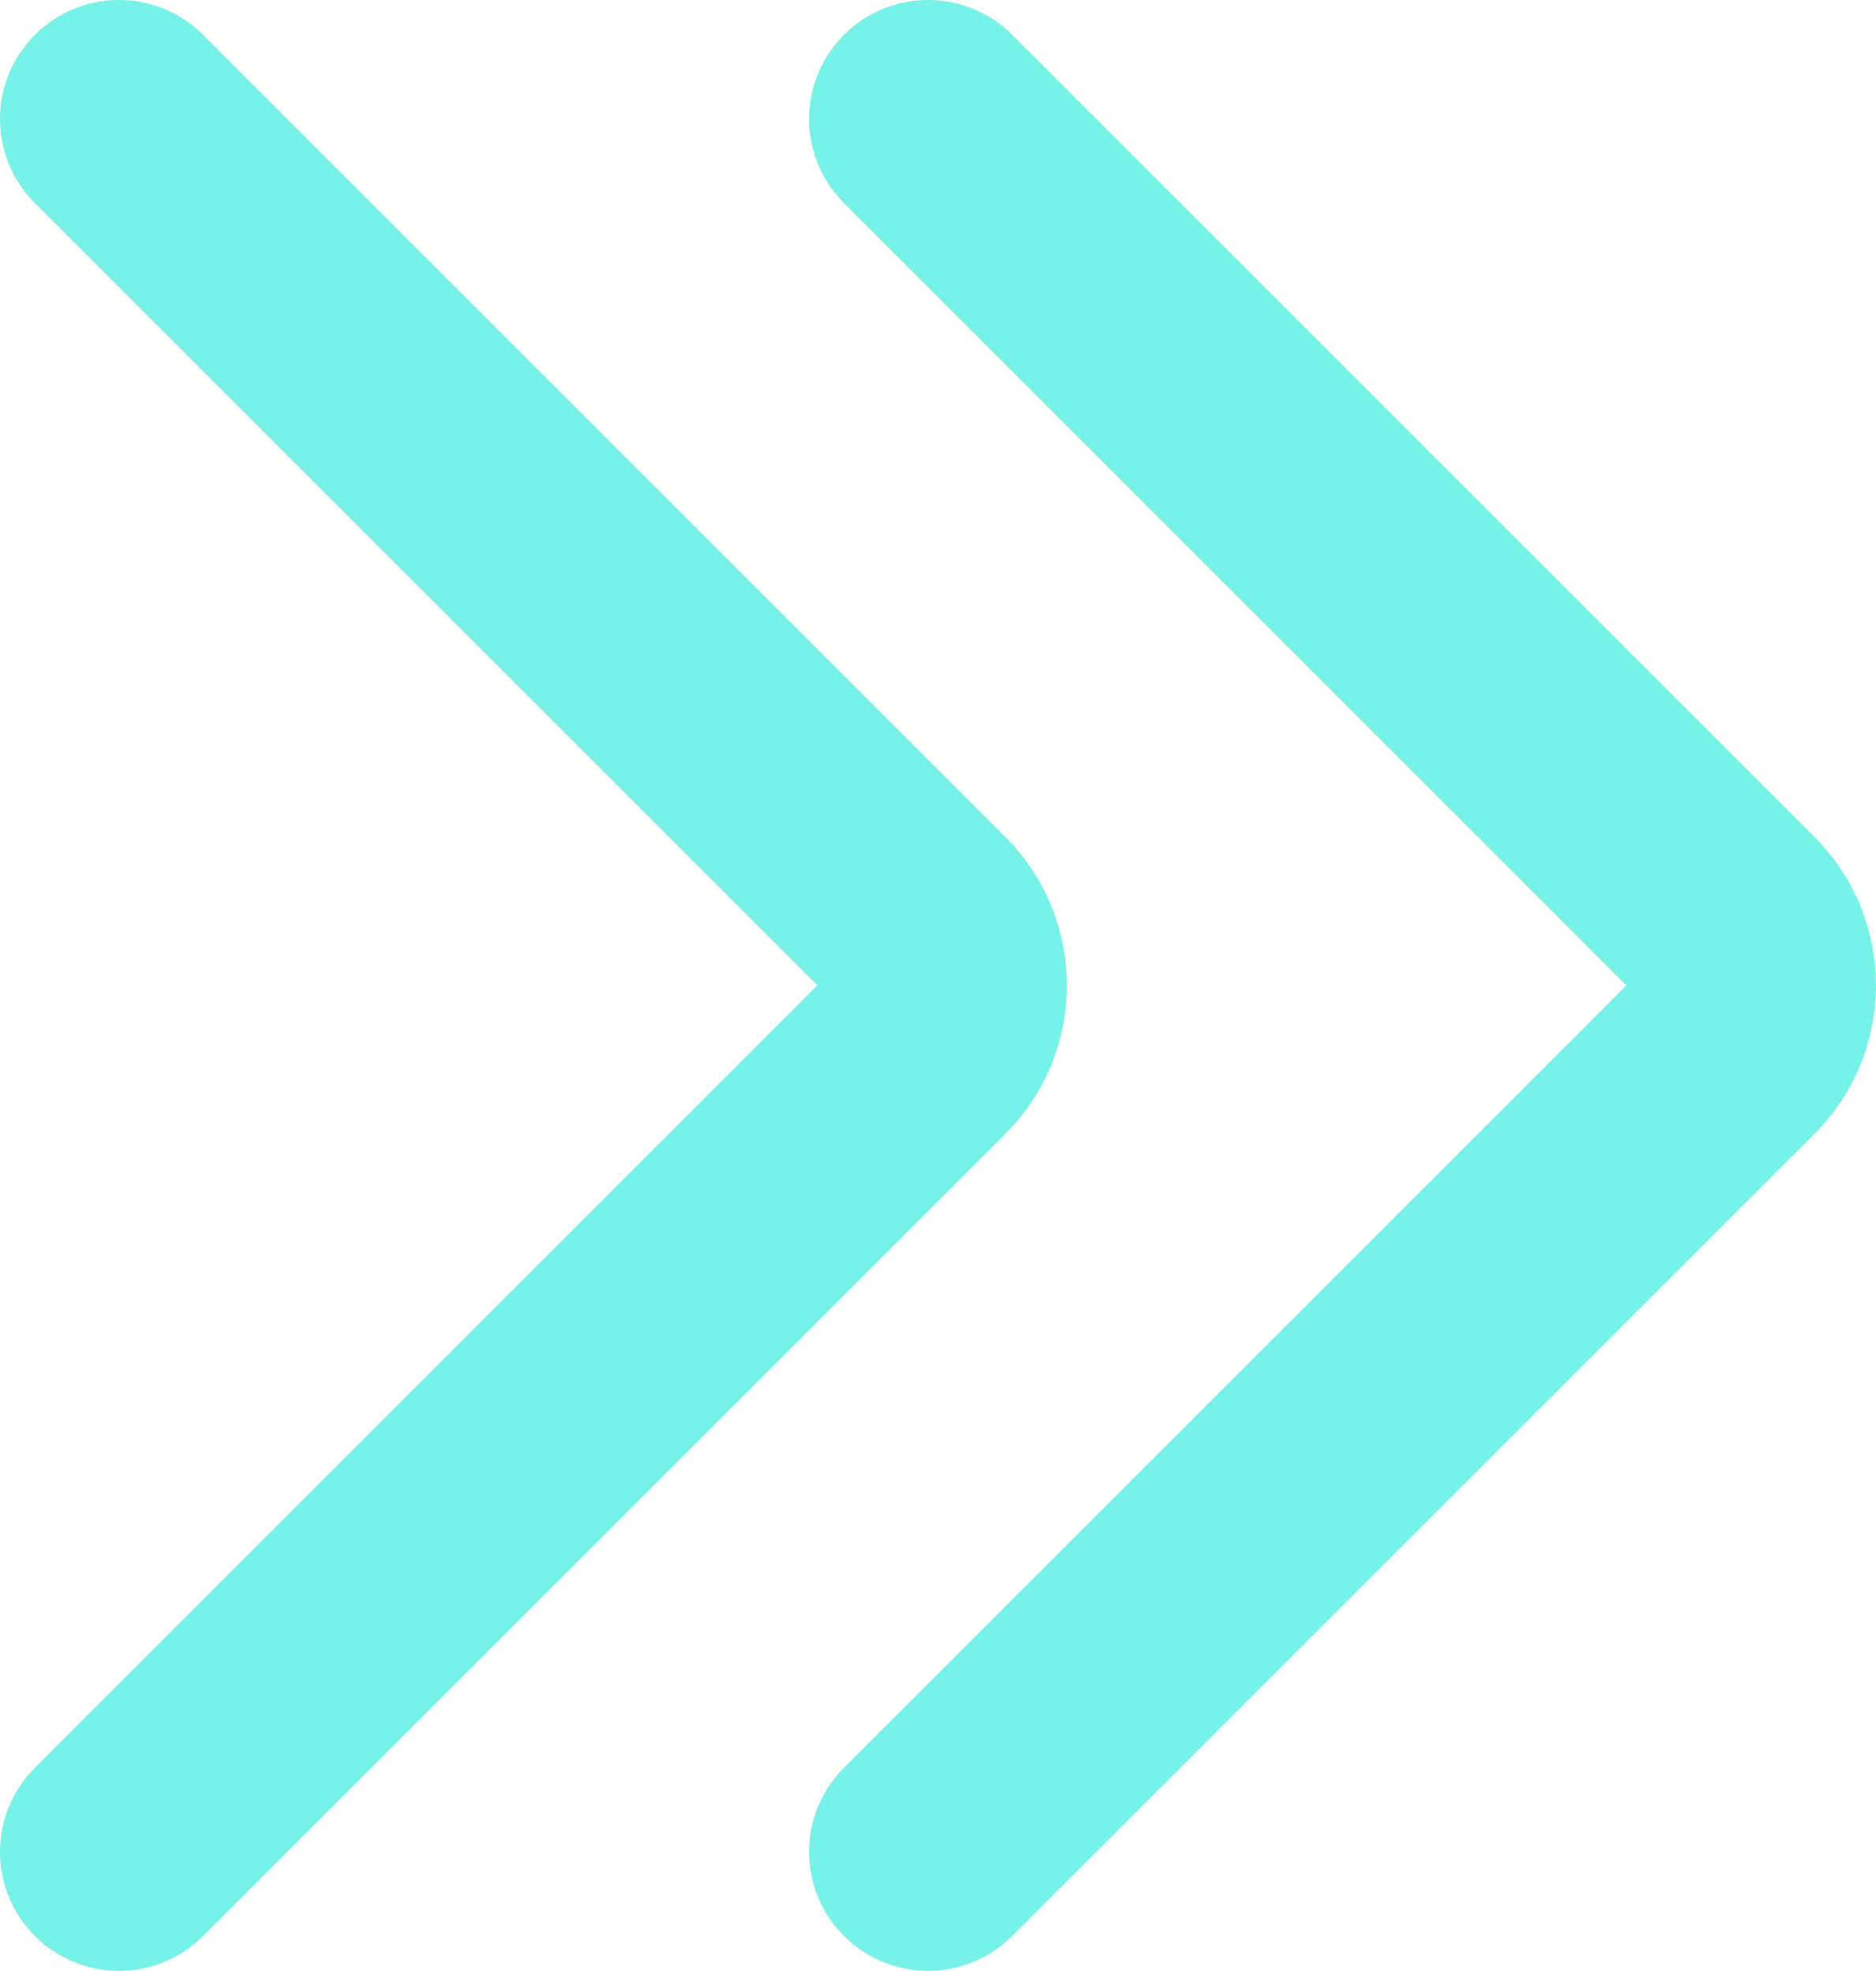 <?xml version="1.0" encoding="UTF-8"?><svg id="uuid-f7baf739-345a-4f7b-a6e4-9edd72251a60" xmlns="http://www.w3.org/2000/svg" viewBox="0 0 315.34 331.33"><g id="uuid-8c03a640-a9f1-4bad-a70b-1cdc69b9bb32"><path d="M156,20l134.86,134.86c5.97,5.97,5.97,15.64,0,21.61l-134.86,134.86" style="fill:none; stroke:#77f2e8; stroke-linecap:round; stroke-miterlimit:10; stroke-width:40px;"/><path d="M20,20l134.86,134.86c5.97,5.97,5.97,15.64,0,21.61L20,311.33" style="fill:none; stroke:#77f2e8; stroke-linecap:round; stroke-miterlimit:10; stroke-width:40px;"/></g></svg>